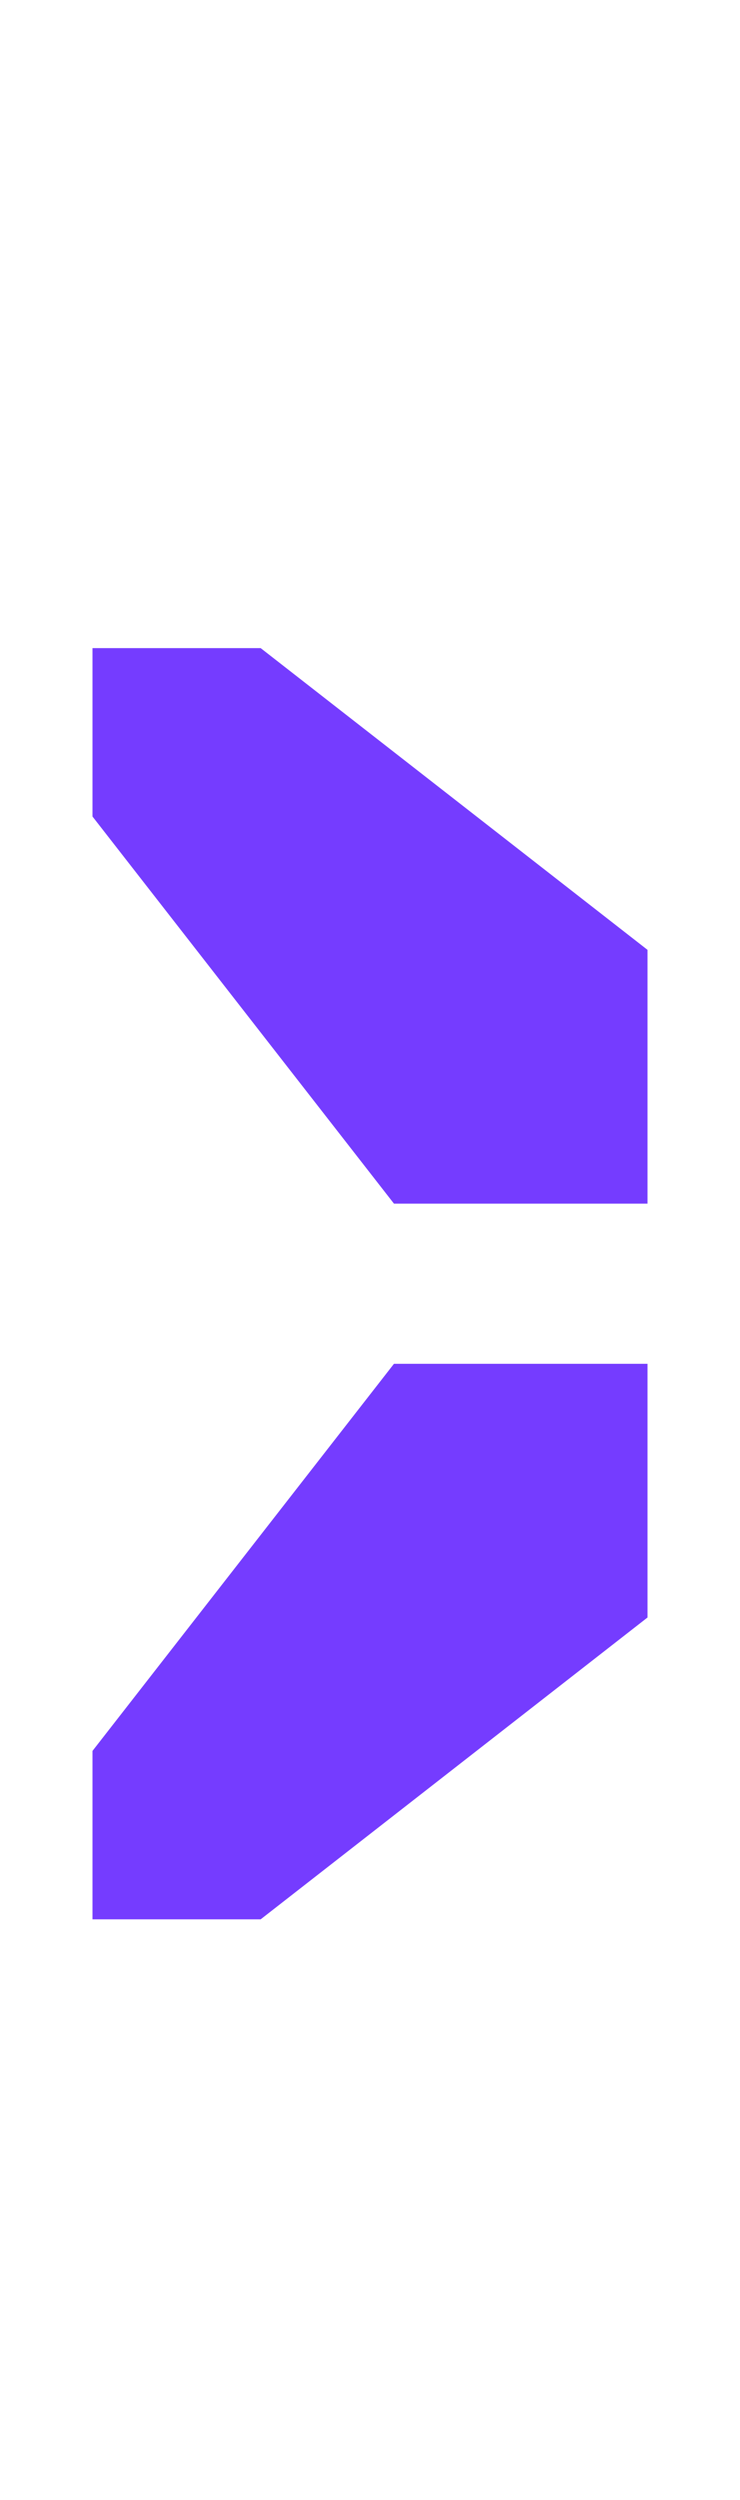 <svg width="8" height="27" viewBox="0 0 8 27" fill="none" xmlns="http://www.w3.org/2000/svg">
<g id="Frame 1996664661">
<path id="Union" fill-rule="evenodd" clip-rule="evenodd" d="M7 10.259V13H4.259L1 8.819V7H2.818L7 10.259ZM1 20.73V18.911L4.259 14.73H7V17.47L2.818 20.73H1Z" fill="#753CFF"/>
</g>
</svg>
